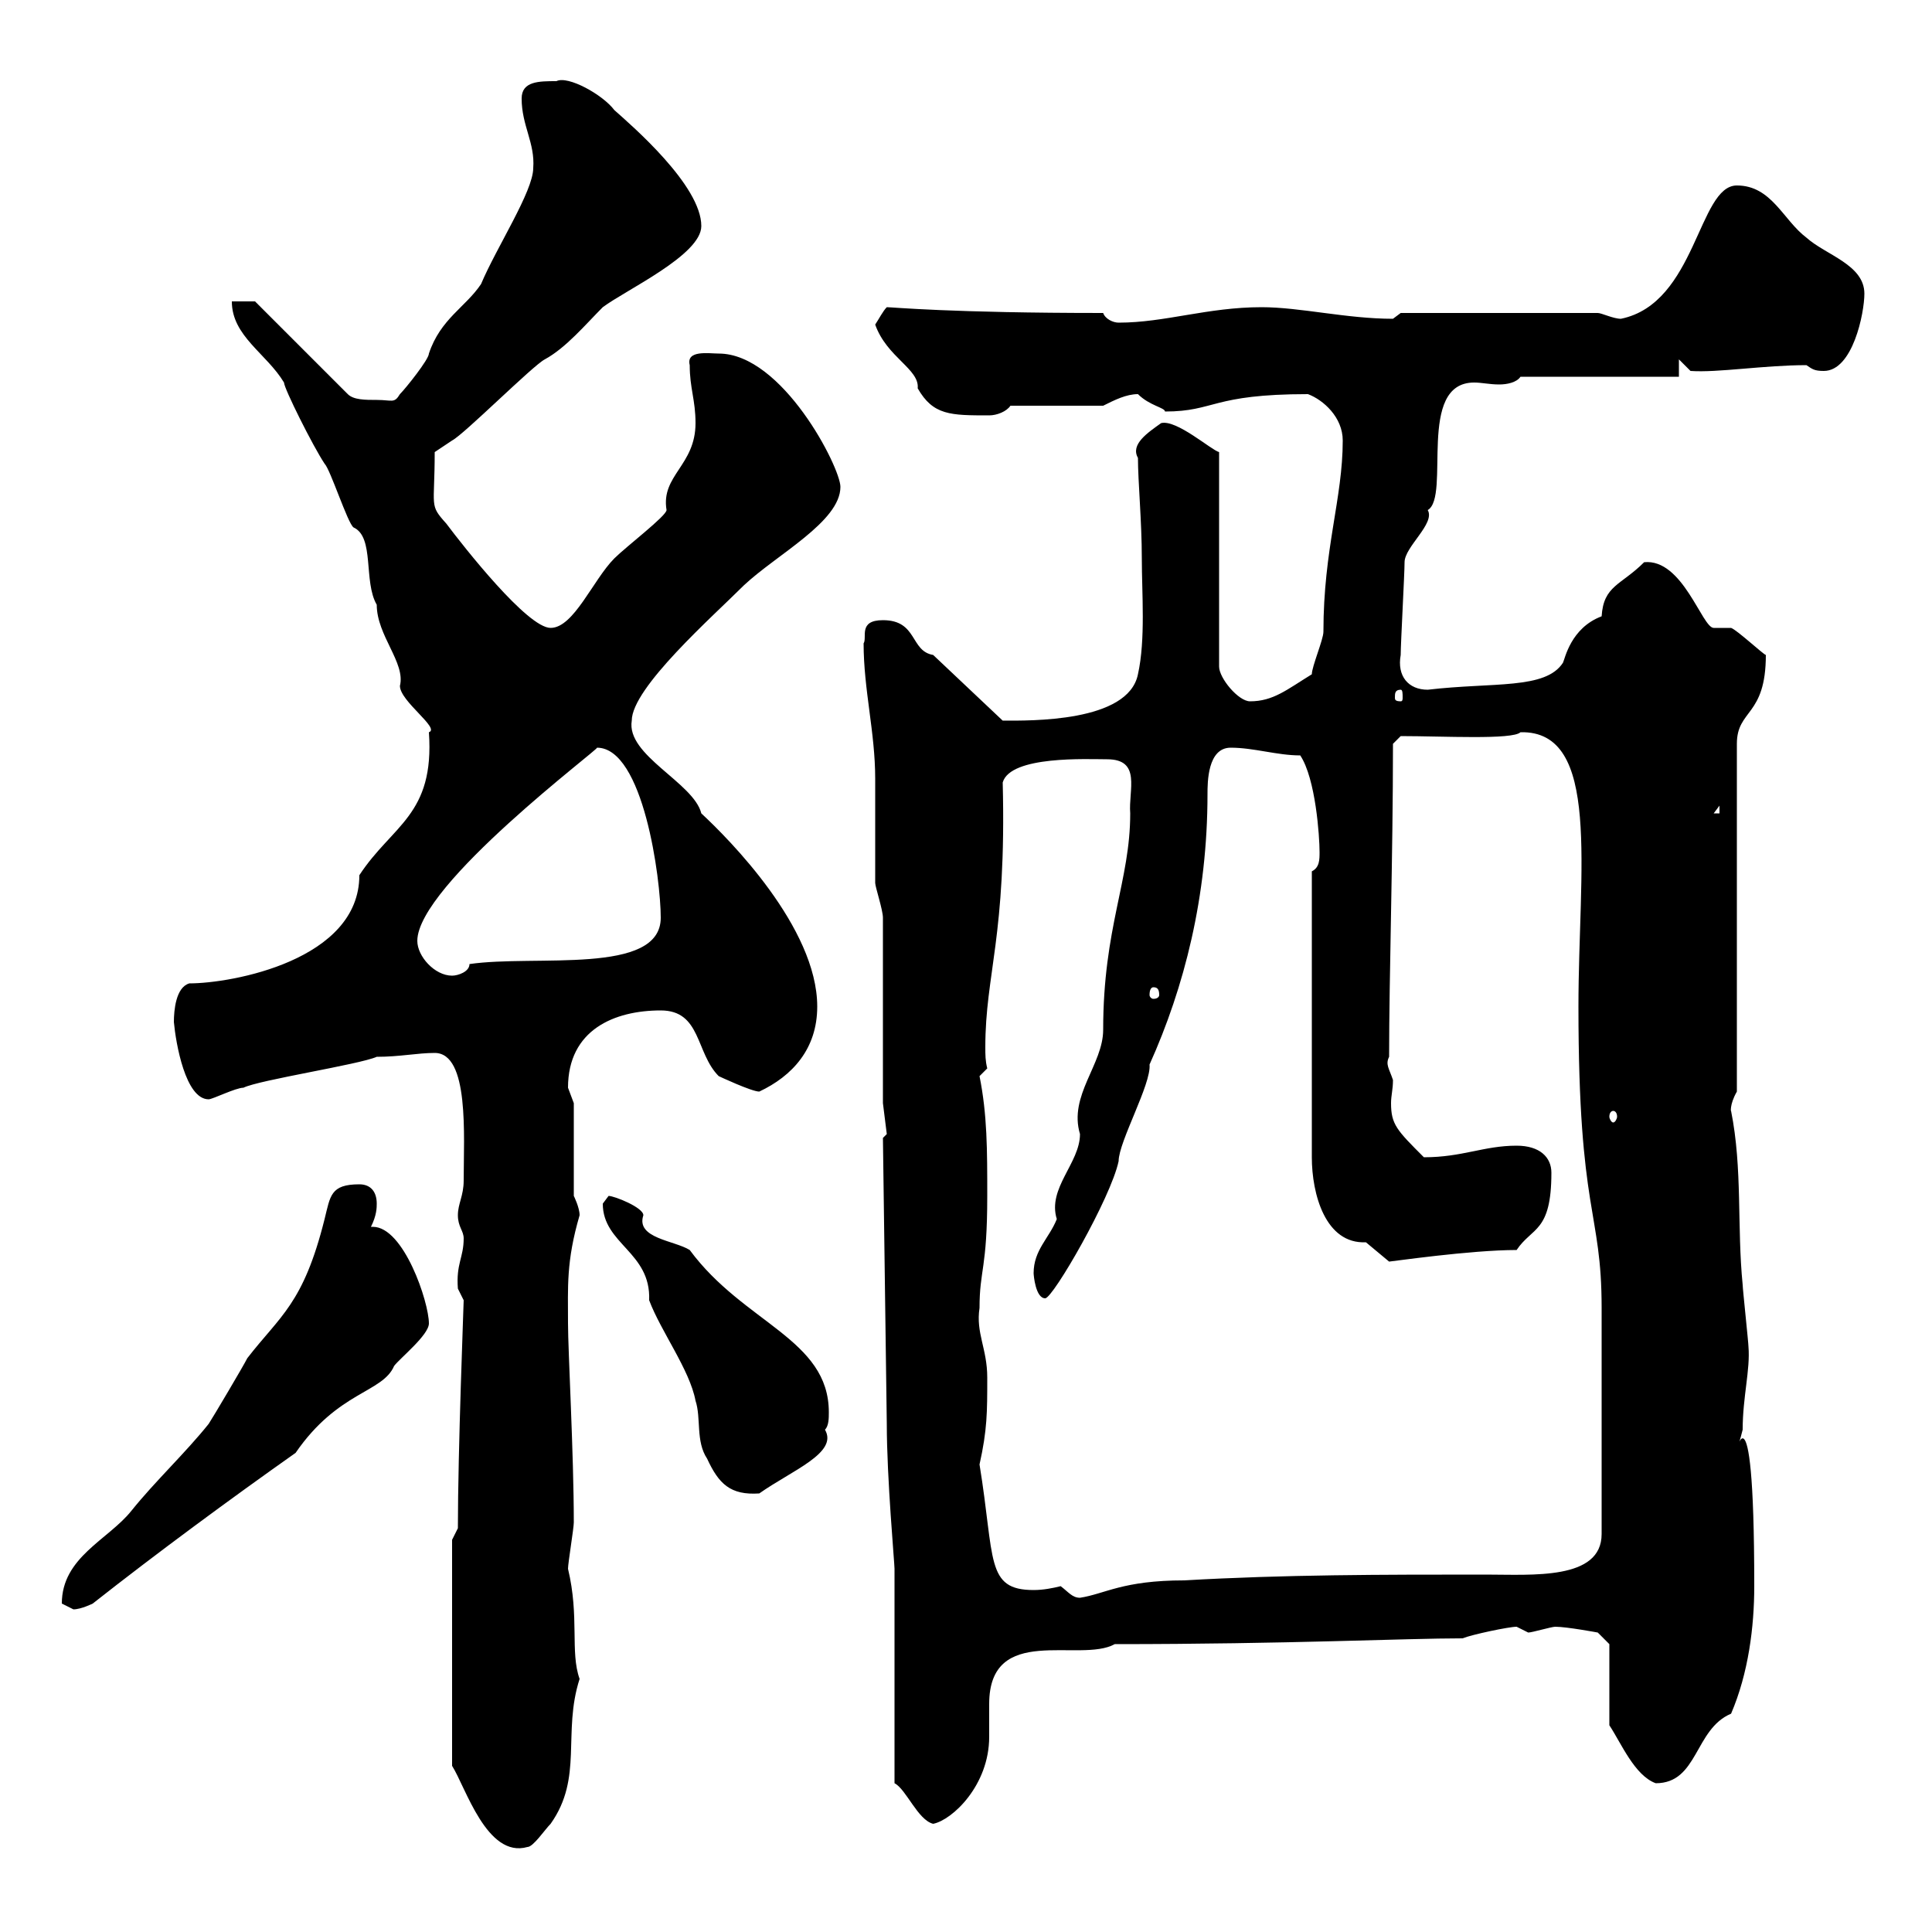 <svg xmlns="http://www.w3.org/2000/svg" xmlns:xlink="http://www.w3.org/1999/xlink" width="300" height="300"><path d="M70.20 239.10L70.20 274.20C72.30 277.50 75.60 288.60 81.90 286.80C82.80 286.80 84.60 284.10 85.50 283.20C90.60 276 87.30 269.10 90 260.70C88.50 256.50 90 251.10 88.20 243.60C88.20 242.70 89.10 237.30 89.10 236.40C89.10 225.90 88.20 209.70 88.20 205.50C88.20 199.80 87.90 195.90 90 188.70C90 187.50 89.10 185.70 89.10 185.70L89.10 171.30C89.10 171.30 88.20 168.90 88.20 168.90C88.20 159.90 95.40 156.90 102.60 156.90C108.90 156.90 108 163.50 111.60 167.10C111.60 167.10 116.70 169.50 117.90 169.50C123 167.10 126.90 162.90 126.90 156.30C126.90 144 113.10 130.20 108.90 126.30C107.70 121.50 97.20 117.30 98.10 111.90C98.10 106.80 110.70 95.70 115.50 90.90C120.60 86.10 130.50 81 130.50 75.60C130.50 72.60 121.50 54.90 111.60 54.90C110.10 54.90 106.50 54.30 107.10 56.70C107.10 60.30 108 62.10 108 65.70C108 72.30 102.60 73.80 103.50 79.20C103.50 80.10 97.20 84.90 95.40 86.70C92.10 90 89.10 97.50 85.50 97.50C81.90 97.50 72 84.90 69.30 81.30C66.60 78.30 67.50 78.90 67.50 70.20C67.50 70.20 70.20 68.40 70.20 68.40C72 67.50 82.80 56.70 84.60 55.80C87.90 54 90.90 50.40 93.60 47.70C97.20 45 108.90 39.60 108.90 35.10C108.90 28.80 98.10 19.50 95.40 17.10C93.60 14.70 88.20 11.70 86.40 12.60C83.70 12.60 81 12.60 81 15.30C81 19.50 83.10 22.20 82.80 26.10C82.80 29.70 77.10 38.40 74.70 44.10C72.30 47.70 68.40 49.50 66.60 54.90C66.60 55.80 63 60.30 62.10 61.20C61.20 62.70 60.90 62.10 58.50 62.10C56.70 62.10 54.90 62.10 54 61.20L39.60 46.80L36 46.80C36 52.20 41.40 54.90 44.10 59.40C44.10 60.30 48.60 69.30 50.40 72C51.30 72.90 54 81.30 54.90 81.90C58.20 83.40 56.40 90.30 58.50 93.90C58.50 98.70 63 102.90 62.10 106.50C62.10 108.90 68.40 113.10 66.60 113.70C67.50 126.60 60.90 128.10 55.80 135.90C55.80 149.10 36 152.70 29.40 152.70C27.30 153.30 27 156.90 27 158.70C27.30 162 28.80 170.70 32.40 170.70C33 170.70 36.60 168.90 37.80 168.90C40.20 167.70 55.80 165.30 58.50 164.10C62.10 164.10 64.80 163.50 67.50 163.50C72.90 163.50 72 176.40 72 183.30C72 185.70 71.10 186.90 71.10 188.70C71.10 190.50 72 191.10 72 192.30C72 195.30 70.80 196.20 71.10 200.10C71.10 200.10 72 201.90 72 201.90C72 202.50 71.10 225.30 71.10 237.30ZM138.90 276.90C140.70 277.80 142.50 282.60 144.90 283.20C147.90 282.60 153.60 277.20 153.60 269.70C153.60 267.90 153.60 266.40 153.60 264.60C153.60 252 167.70 258.30 173.10 255.30C200.10 255.30 218.10 254.40 227.10 254.40C228.60 253.80 234.30 252.60 235.50 252.60C235.50 252.60 237.30 253.50 237.30 253.50C237.90 253.50 240.90 252.60 241.50 252.60C243.30 252.60 248.10 253.50 248.10 253.50L249.90 255.30L249.90 267.90C251.70 270.60 253.80 275.70 257.10 276.90C263.70 276.90 263.10 268.50 268.80 266.10C271.50 259.80 272.40 252.60 272.40 246.30C272.40 210.60 268.80 229.20 270.60 222C270.60 216.90 271.80 212.70 271.50 209.10C271.50 208.50 270.60 200.10 270.60 199.50C269.70 190.50 270.60 181.50 268.80 172.50C268.80 172.80 268.50 171.60 269.70 169.50L269.70 115.50C269.70 110.10 274.20 111.30 274.20 101.70C273.90 101.70 269.70 97.80 268.80 97.50C268.80 97.50 266.10 97.50 266.10 97.50C264.30 97.50 261.30 86.70 255.30 87.30C251.70 90.90 249 90.90 248.70 95.70C243.90 97.50 243 102.30 242.70 102.90C240 107.10 231.90 105.90 221.70 107.10C218.70 107.10 216.90 105 217.50 101.70C217.50 99.90 218.10 89.10 218.10 87.30C218.10 84.90 222.90 81.30 221.70 79.20C225.30 77.10 219.90 59.40 228.90 59.40C230.10 59.40 231.30 59.70 232.80 59.70C234 59.70 235.50 59.40 236.10 58.50L260.70 58.50L260.70 55.80L262.50 57.60C266.70 57.90 273.90 56.70 280.50 56.70C281.40 57.30 281.70 57.60 283.20 57.60C287.70 57.60 289.50 48.60 289.50 45.60C289.50 41.10 283.50 39.60 280.50 36.90C276.90 34.20 275.10 28.80 269.70 28.80C263.70 28.80 263.40 47.10 251.70 49.50C250.50 49.50 248.70 48.60 248.10 48.60L217.50 48.60C217.50 48.60 216.30 49.50 216.30 49.50C209.10 49.50 201.90 47.70 195.90 47.70C187.50 47.70 180.90 50.10 173.70 50.10C172.80 50.10 171.60 49.50 171.30 48.60C147.60 48.60 138.60 47.70 137.70 47.70C137.10 48.30 136.50 49.50 135.90 50.40C137.70 55.50 142.80 57.30 142.50 60.30C144.90 64.50 147.60 64.50 153.60 64.50C154.80 64.50 156.30 63.90 156.90 63L171.30 63C173.10 62.10 174.90 61.20 176.70 61.20C178.50 63 180.90 63.30 180.90 63.90C188.70 63.90 188.10 61.20 203.10 61.20C205.50 62.10 208.50 64.80 208.50 68.40C208.50 77.40 205.50 85.20 205.50 98.10C205.50 99.30 203.70 103.50 203.70 104.70C199.80 107.10 197.70 108.90 194.10 108.90C192.30 108.90 189.30 105.30 189.30 103.50L189.30 70.20C188.10 69.90 182.70 65.10 180.30 65.70C178.20 67.20 175.50 69 176.70 71.10C176.70 74.70 177.30 81 177.30 86.70C177.30 92.10 177.90 99.30 176.70 104.70C175.20 112.20 159.90 111.90 155.70 111.90L144.90 101.70C141.30 101.10 142.50 96.30 137.10 96.30C133.20 96.30 134.70 99 134.10 99.90C134.10 107.10 135.90 113.70 135.90 120.90C135.90 122.70 135.90 135.30 135.90 137.10C135.90 137.70 137.10 141.30 137.10 142.50L137.10 171.30L137.70 176.10L137.10 176.70L137.70 221.10C137.70 229.50 138.90 242.70 138.90 243.60ZM9.60 249C9.60 249 11.40 249.90 11.40 249.90C12.60 249.90 14.40 249 14.40 249C24.30 241.20 35.70 232.80 45.90 225.60C52.50 216 59.40 216.30 61.20 212.10C62.10 210.90 66.60 207.30 66.60 205.50C66.60 202.20 62.70 190.50 57.90 190.50C57.90 190.50 57.60 190.50 57.60 190.50C58.50 188.70 58.50 187.50 58.50 186.90C58.50 185.10 57.60 183.90 55.80 183.90C51.30 183.90 51.30 185.70 50.40 189.30C47.10 202.50 43.50 204.30 38.40 210.90C37.80 212.10 33 220.20 32.40 221.10C28.80 225.60 24 230.10 20.40 234.60C16.80 239.10 9.60 241.80 9.60 249ZM164.70 246.30C163.50 246.60 162 246.90 160.50 246.90C153 246.90 154.50 242.10 152.10 227.40C153.30 222 153.30 219.30 153.30 213.90C153.30 209.40 151.50 207 152.10 203.10C152.10 197.10 153.30 197.10 153.30 185.70C153.30 178.50 153.30 173.10 152.10 167.10L153.30 165.90C153 164.70 153 163.80 153 162.60C153 151.20 156.30 145.50 155.70 121.50C156.90 117.30 168.90 117.90 171.90 117.90C177.30 117.90 175.20 122.70 175.50 126.30C175.50 136.80 171.30 144 171.30 159.90C171.30 165.30 165.90 170.10 167.70 176.10C167.70 180.60 162.60 184.50 164.10 189.30C162.90 192.30 160.50 194.10 160.50 197.70C160.50 198 160.80 201.60 162.30 201.60C163.50 201.60 172.50 186 173.70 180.30C173.70 177.30 178.80 168.30 178.50 165.30C183.90 153.30 187.50 139.20 187.50 123.30C187.50 121.50 187.50 116.10 191.10 116.10C194.70 116.10 198.30 117.30 201.90 117.30C204.30 120.90 204.90 129.90 204.90 132.30C204.90 133.50 204.90 134.70 203.70 135.30L203.70 179.70C203.70 185.40 205.80 193.20 212.10 192.90C212.10 192.90 215.70 195.90 215.70 195.90C216 195.90 228.30 194.10 235.50 194.10C237.90 190.50 240.90 191.40 240.90 182.10C240.90 179.70 239.10 177.90 235.50 177.90C230.40 177.90 227.10 179.70 221.10 179.70C216.90 175.50 216 174.60 216 171.30C216 170.10 216.30 169.20 216.30 167.70C215.70 165.90 215.10 165.30 215.70 164.10C215.70 151.50 216.30 133.20 216.30 115.50L217.50 114.30C224.10 114.30 234.90 114.90 236.10 113.70C248.70 113.40 245.10 135 245.10 156.30C245.10 188.70 248.70 187.80 248.70 203.10L248.70 238.20C248.70 245.40 237.90 244.50 230.70 244.50C214.50 244.50 199.50 244.50 183.90 245.40C174.30 245.40 171.60 247.50 167.70 248.10C166.50 248.10 165.90 247.20 164.70 246.30ZM93.60 186.90C93.60 193.20 101.10 194.40 100.80 201.90C102.60 206.70 107.10 212.70 108 217.50C108.90 220.20 108 223.80 109.80 226.50C111.60 230.40 113.40 232.20 117.90 231.90C123 228.30 130.20 225.60 128.10 222C128.70 221.40 128.70 220.20 128.70 219.30C128.70 207.90 115.50 205.50 107.10 194.10C104.70 192.60 98.70 192.30 99.90 188.70C99.90 187.50 95.40 185.70 94.50 185.70C94.50 185.70 93.60 186.90 93.60 186.90ZM250.50 172.50C250.80 172.50 251.10 172.80 251.10 173.40C251.10 173.70 250.80 174.30 250.50 174.30C250.20 174.30 249.90 173.70 249.90 173.40C249.90 172.80 250.20 172.50 250.50 172.50ZM179.10 153.30C179.70 153.30 180 153.60 180 154.50C180 154.80 179.70 155.10 179.10 155.10C178.80 155.10 178.50 154.80 178.50 154.50C178.50 153.60 178.80 153.30 179.10 153.30ZM64.80 146.10C64.80 137.40 93.30 116.10 92.70 116.10C99.90 116.10 102.60 136.50 102.60 142.50C102.60 151.50 83.10 148.20 72.90 149.70C72.90 150.90 71.10 151.50 70.20 151.50C67.50 151.50 64.80 148.50 64.80 146.10ZM267 125.10L267 126.30L266.10 126.30ZM217.50 107.10C217.80 107.10 217.80 107.70 217.80 108.30C217.80 108.60 217.80 108.90 217.50 108.90C216.60 108.90 216.60 108.60 216.60 108.30C216.60 107.70 216.60 107.10 217.50 107.10Z"/></svg>